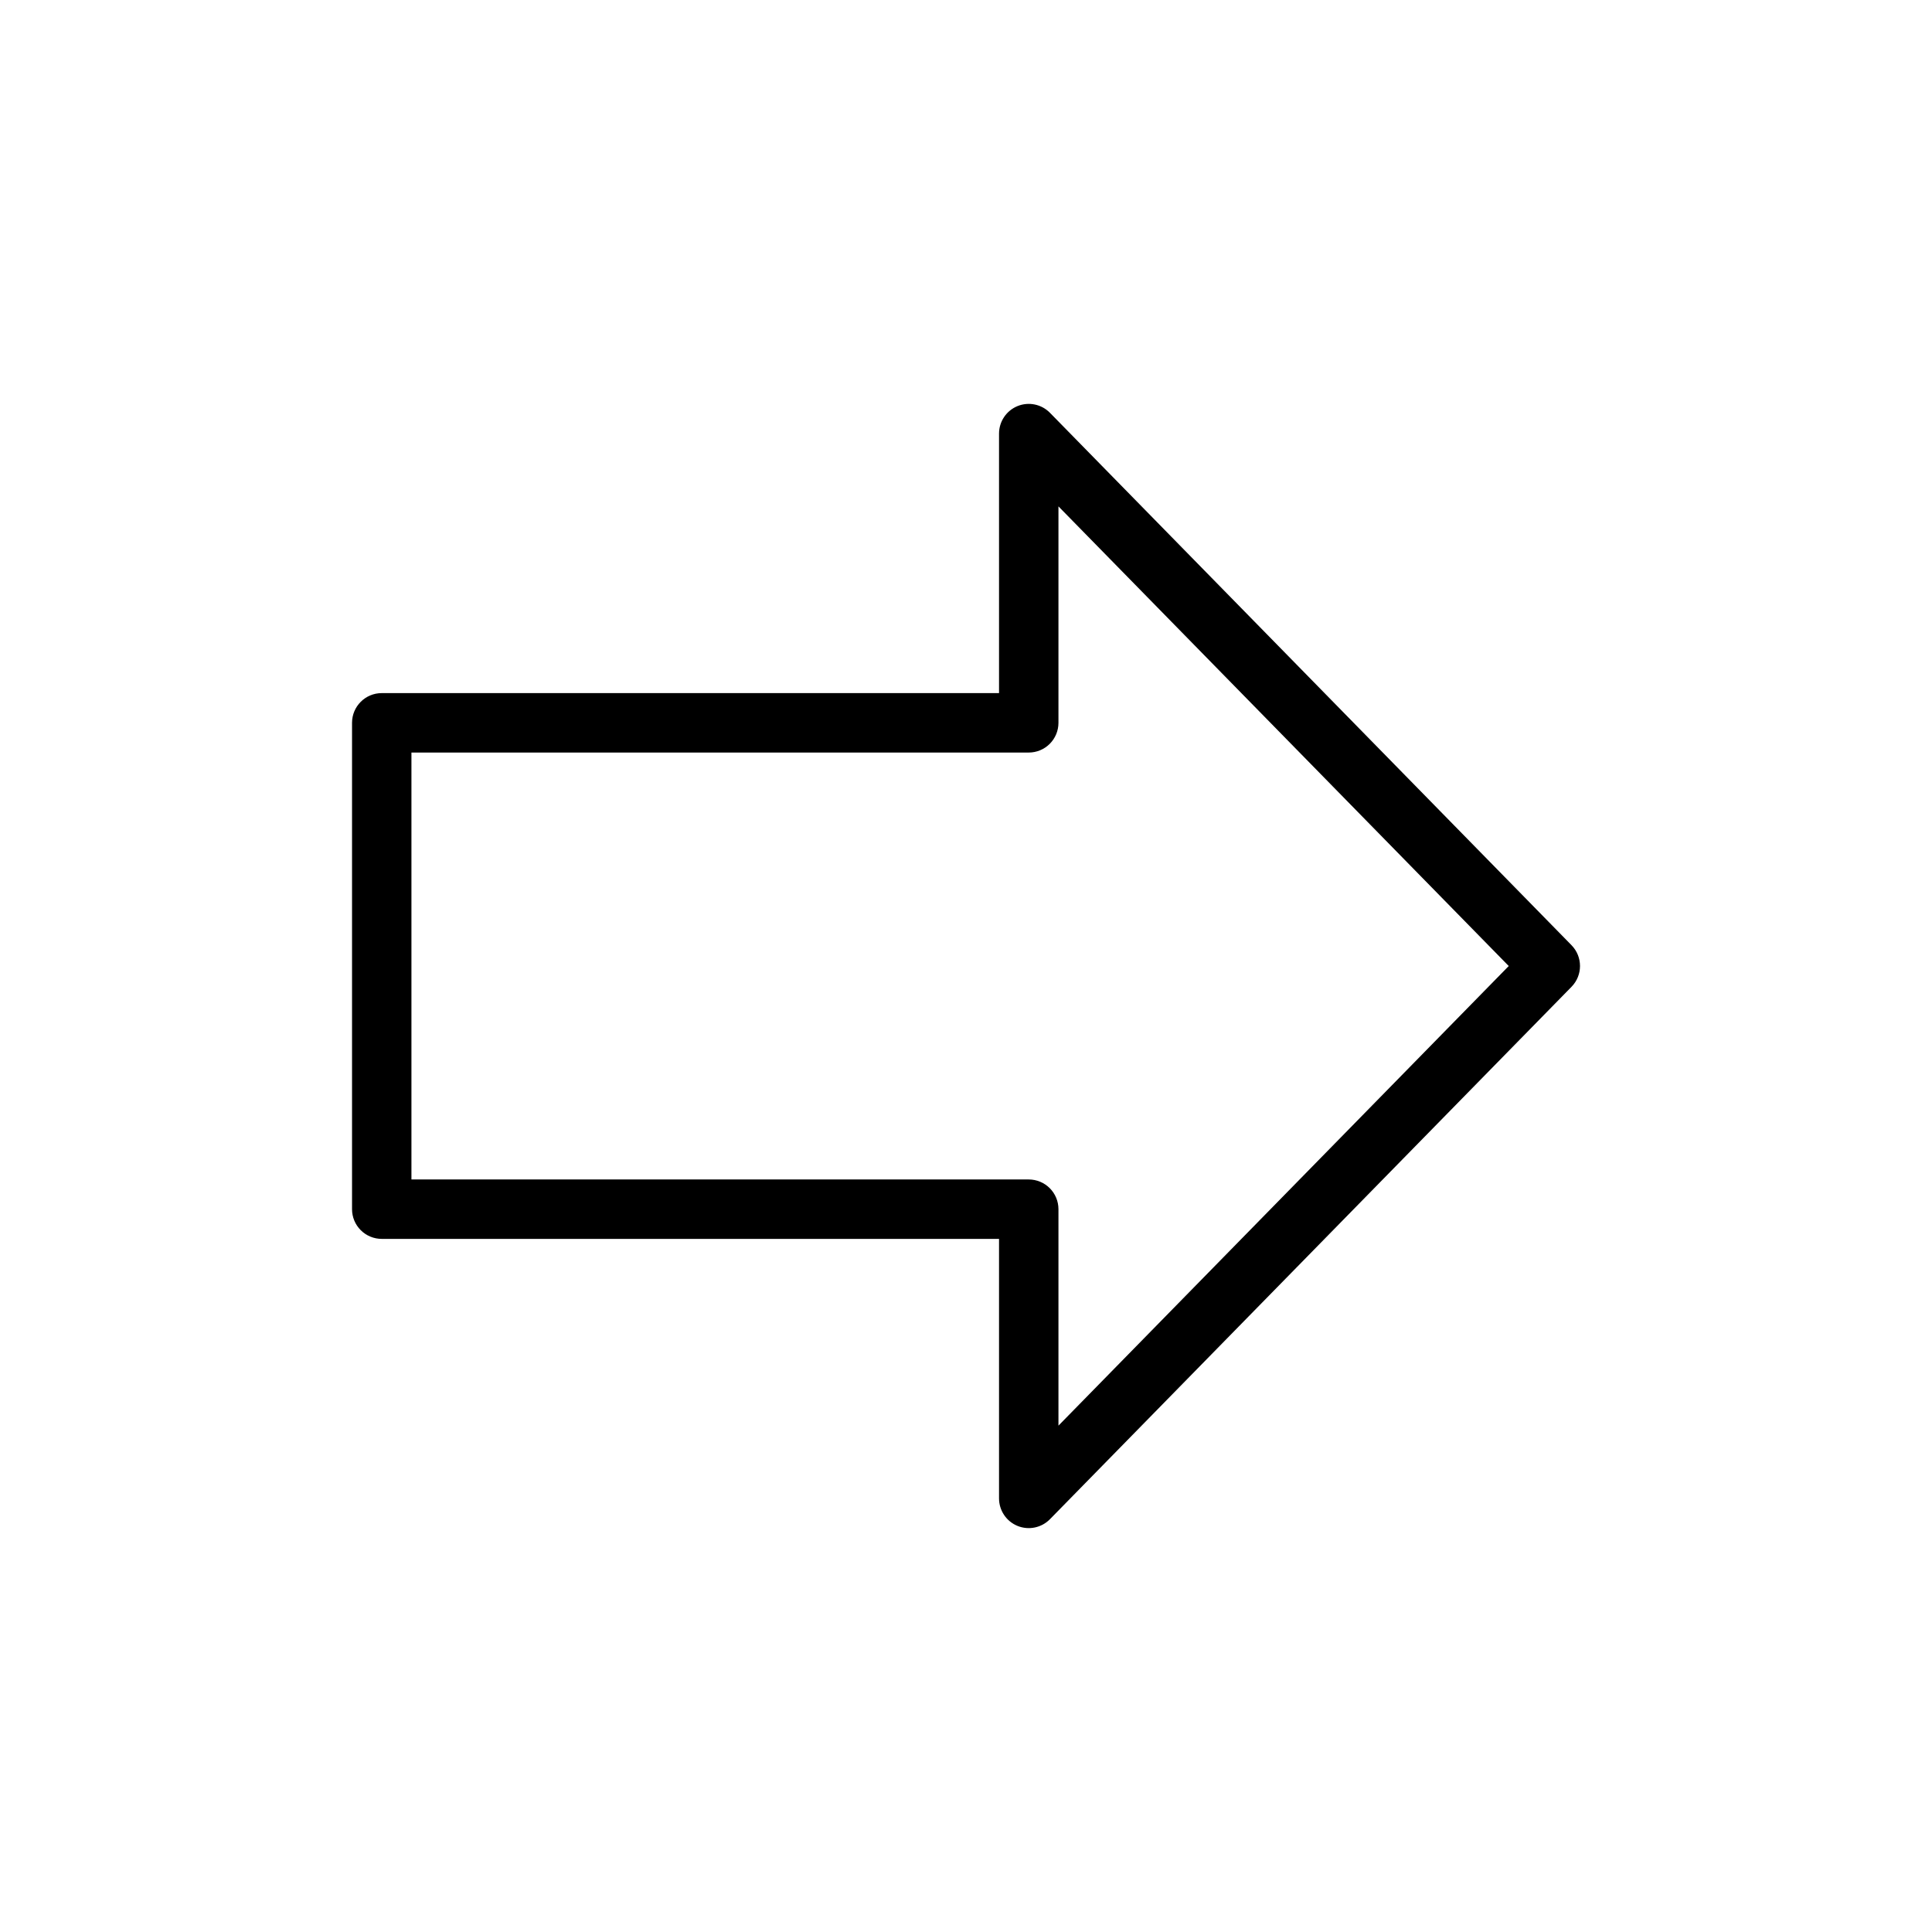 <?xml version="1.0" encoding="UTF-8"?>
<!-- Uploaded to: SVG Repo, www.svgrepo.com, Generator: SVG Repo Mixer Tools -->
<svg fill="#000000" width="800px" height="800px" version="1.1" viewBox="144 144 512 512" xmlns="http://www.w3.org/2000/svg">
 <path d="m560.47 394.49-138.22-141.09c-2.238-2.285-5.637-2.988-8.598-1.781-2.965 1.211-4.898 4.094-4.898 7.293v68.773l-163.59-0.004c-4.348 0-7.871 3.527-7.871 7.875v128.89c0 2.09 0.828 4.09 2.305 5.566 1.477 1.477 3.477 2.305 5.566 2.305h163.59v68.773c0 3.199 1.934 6.082 4.898 7.293 2.961 1.207 6.359 0.504 8.598-1.781l138.22-141.09c2.996-3.062 2.996-7.957 0-11.02zm-135.97 127.32v-57.367c0-2.086-0.832-4.09-2.309-5.566s-3.477-2.305-5.566-2.305h-163.59v-113.14h163.59c2.09 0 4.09-0.828 5.566-2.305 1.477-1.477 2.309-3.481 2.309-5.566v-57.363l119.33 121.81z"/>
</svg>